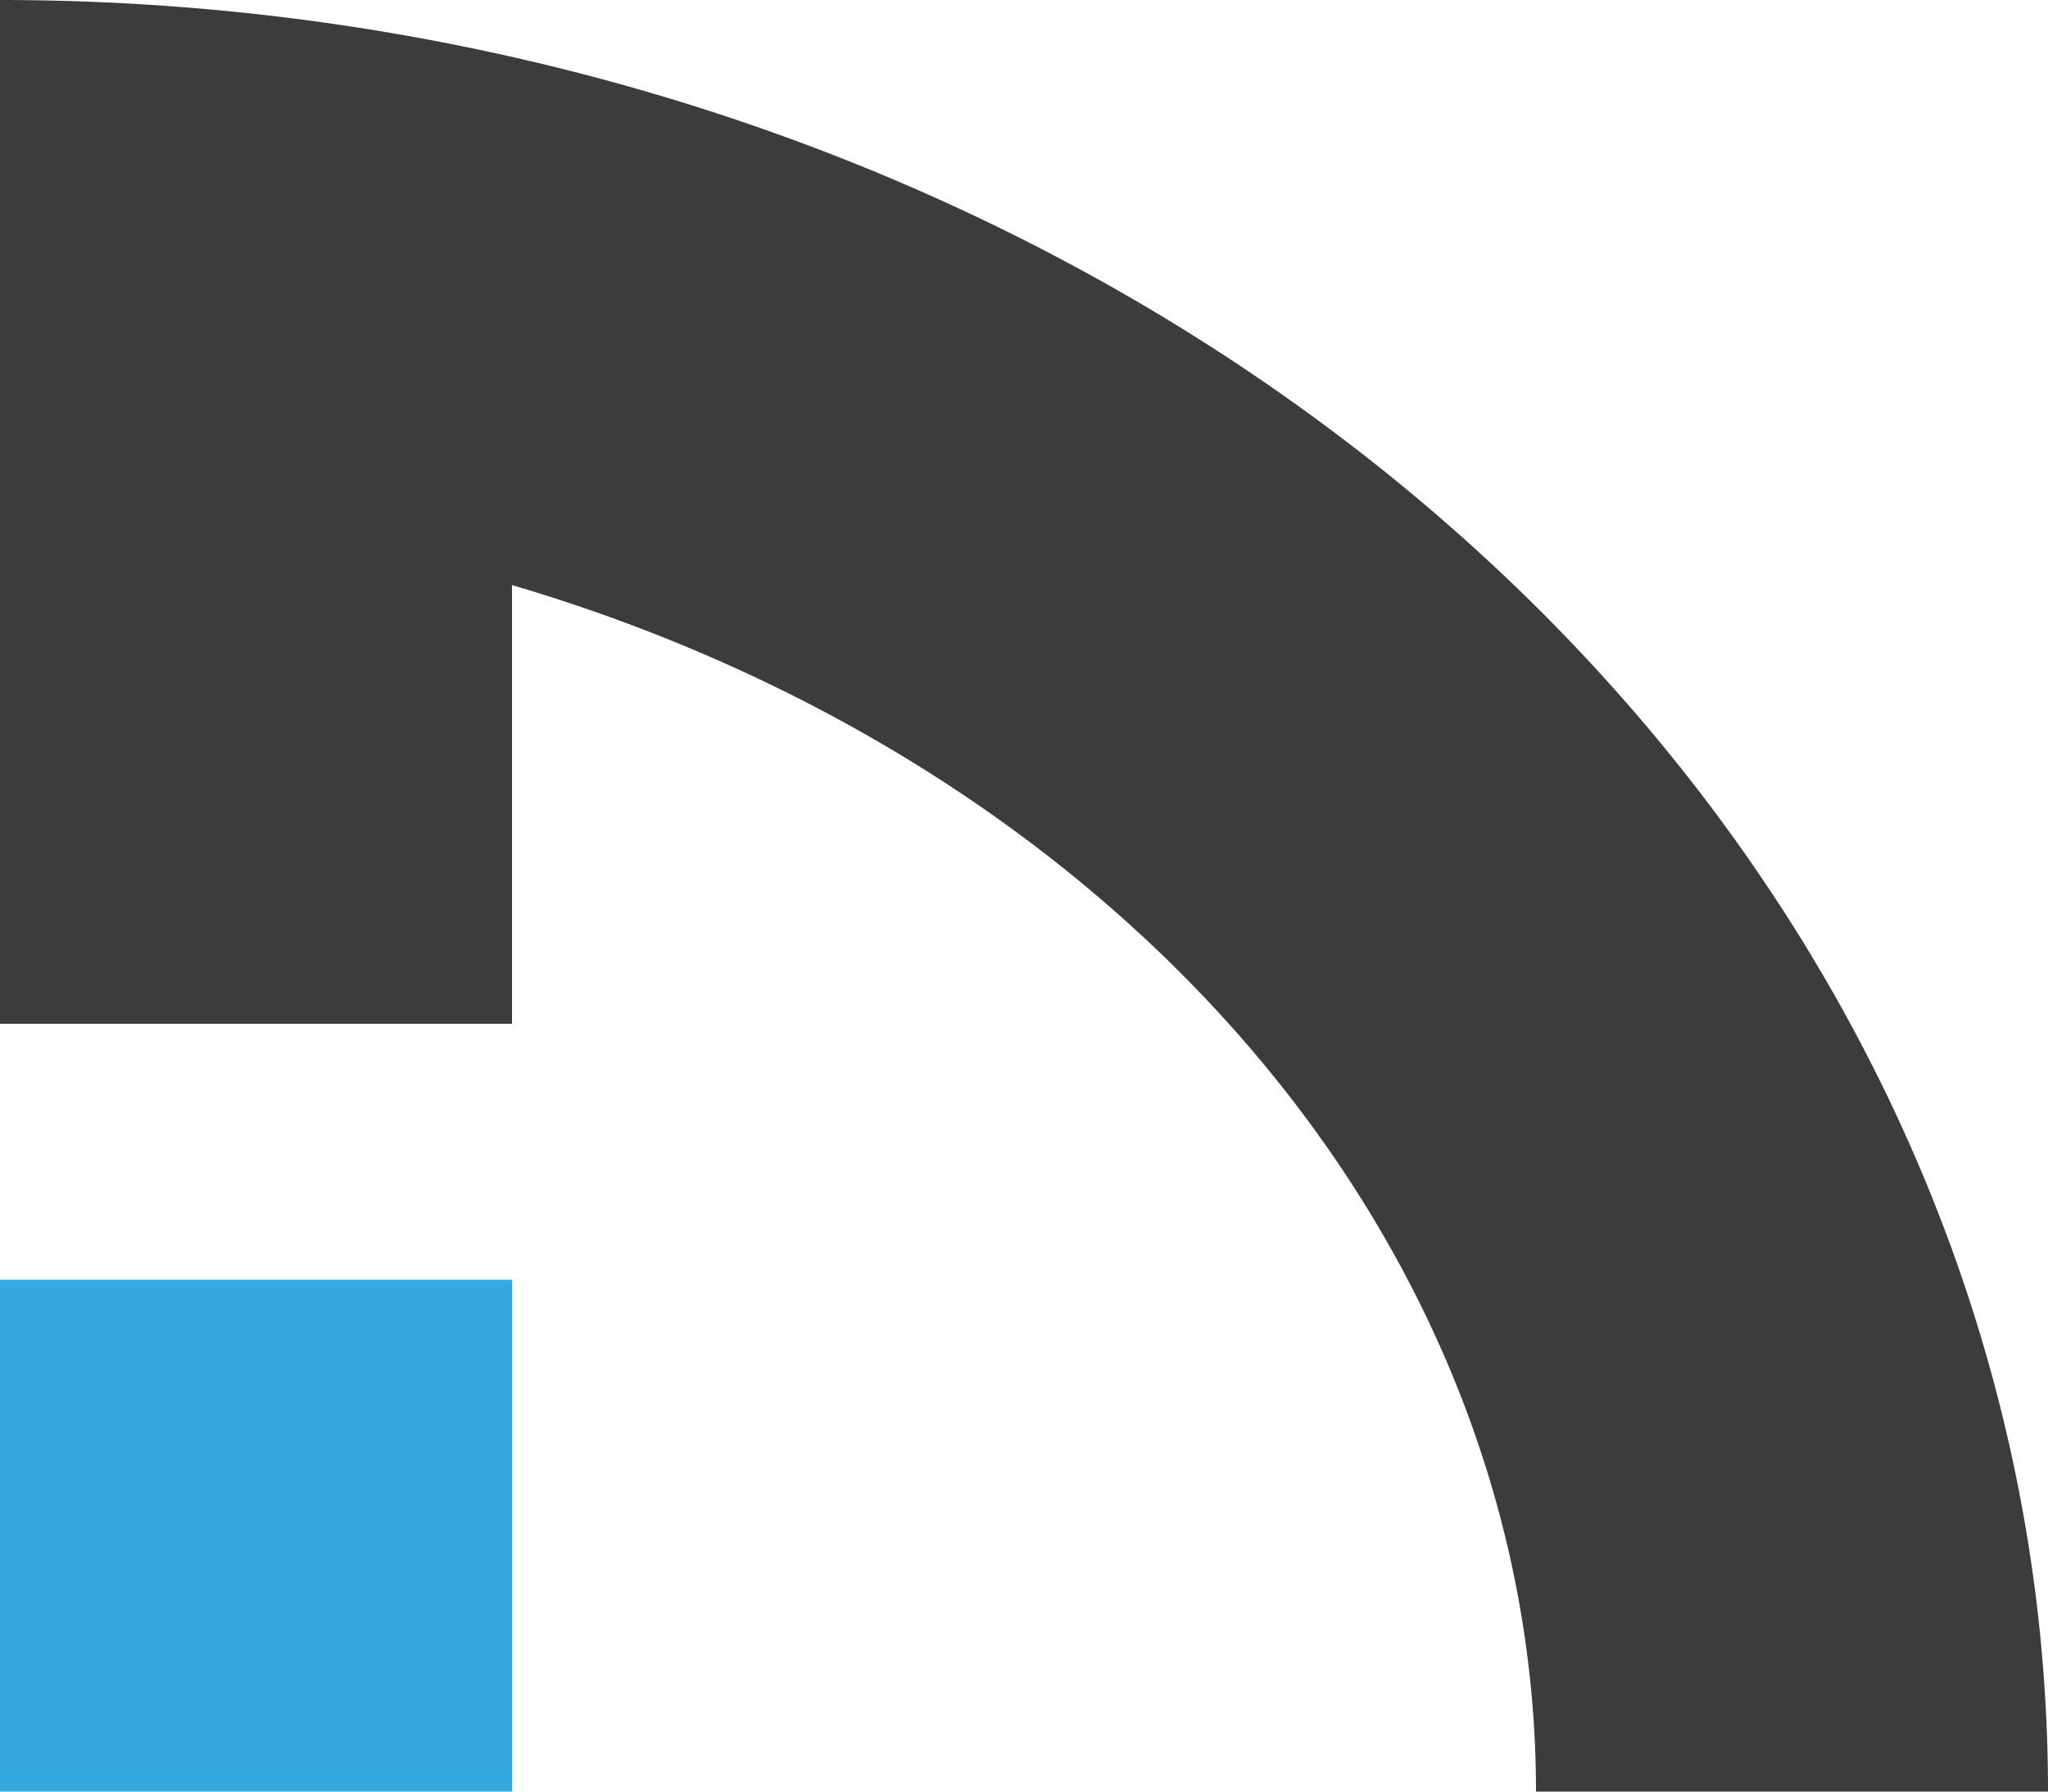 <?xml version="1.0" encoding="UTF-8"?>

<!DOCTYPE svg PUBLIC "-//W3C//DTD SVG 1.1//EN" "http://www.w3.org/Graphics/SVG/1.1/DTD/svg11.dtd">

<svg xmlns="http://www.w3.org/2000/svg"
	xmlns:xlink="http://www.w3.org/1999/xlink" xmlns:ev="http://www.w3.org/2001/xml-events"
	version="1.1" baseProfile="full"
	x="0px" y="0px"	viewBox="0 0 96 84"	width="96" height="84"
  shape-rendering="geometricPrecision">

	<g>
    <path d="M96,84 a96,84 0 0 0 -96,-84 v24 a72,60 0 0 1 72,60 z" style="fill: #3c3c3b;" />
    <path d="M0,24 v24 h24 v-24 z" style="fill: #3c3c3b;" />
    
    <path d="M0,84 h24 v-24 h-24 z" style="fill: #35a8e0;" />
	</g>
</svg>